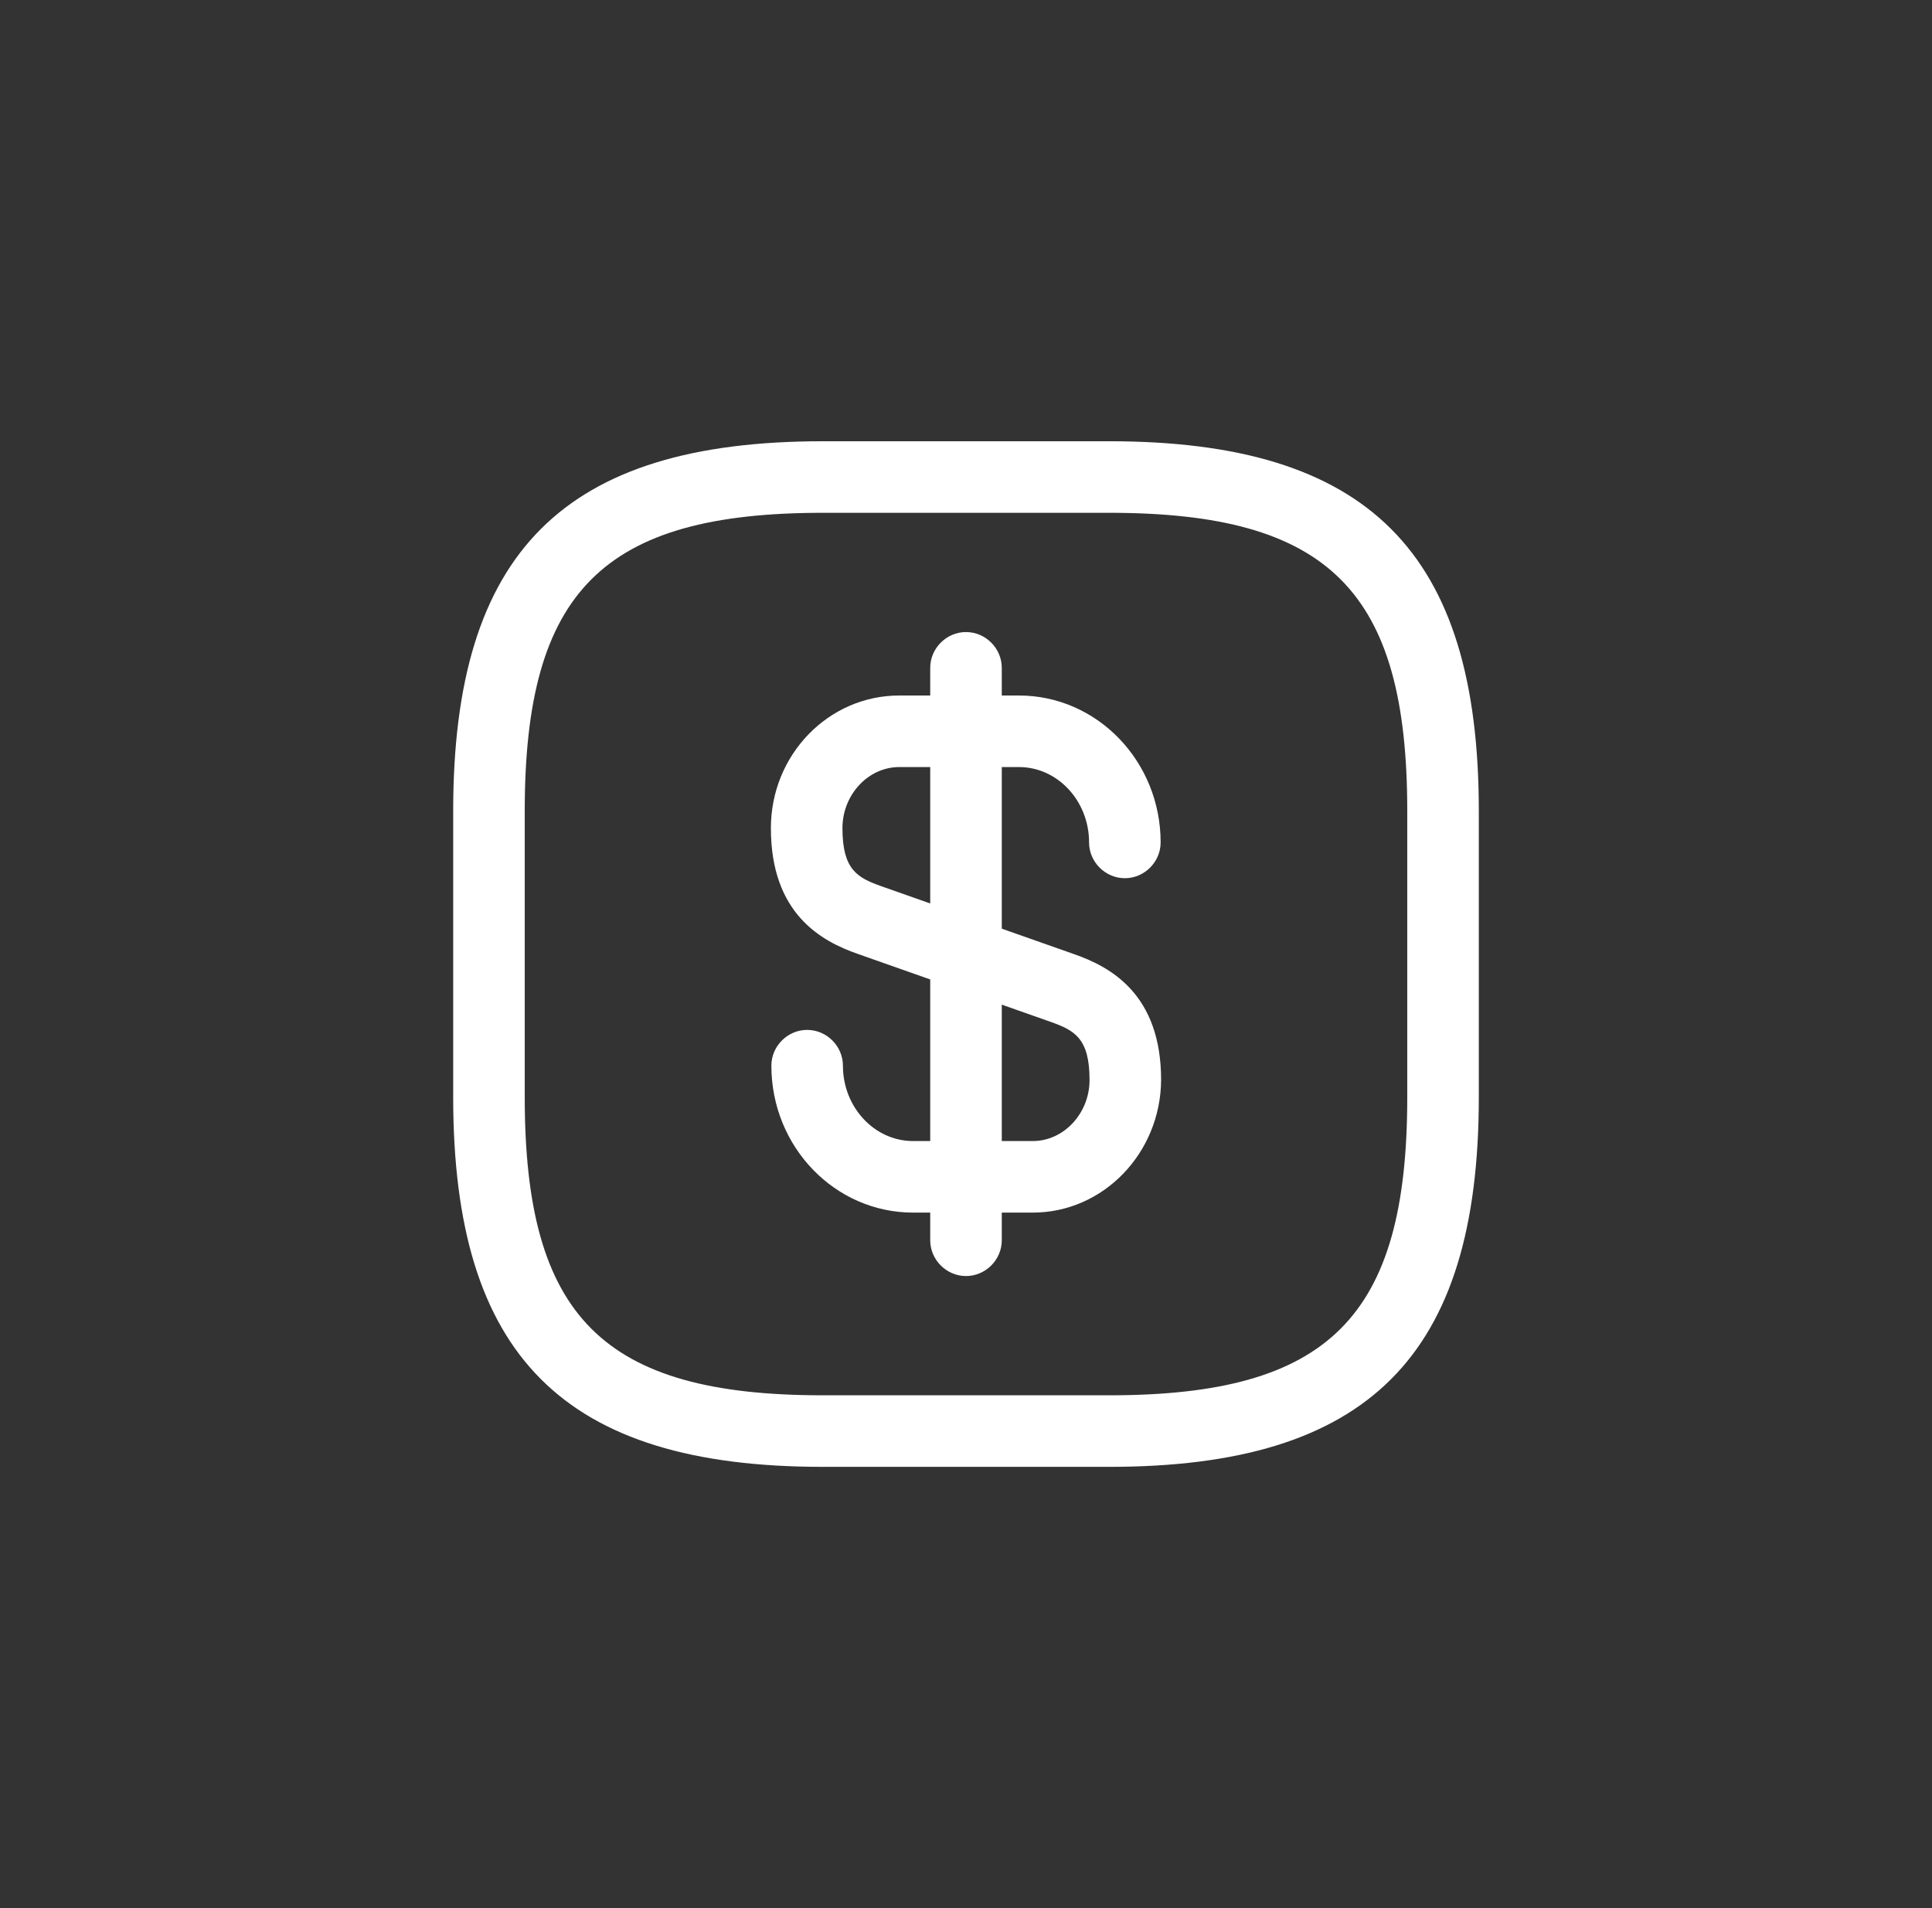 <svg width="81" height="80" viewBox="0 0 81 80" fill="none" xmlns="http://www.w3.org/2000/svg">
<rect x="0" y="0" width="81" height="80" fill="#333333" stroke="none"/>
<g clip-path="url(#clip0_289_596)">
<mask id="mask0_289_596" style="mask-type:luminance" maskUnits="userSpaceOnUse" x="16" y="16" width="49" height="48">
<path d="M64.5 16H16.5V64H64.5V16Z" fill="white"/>
</mask>
<g mask="url(#mask0_289_596)">
<path d="M43.3 50.84H38.28C35 50.84 32.34 48.08 32.34 44.68C32.34 43.86 33.02 43.18 33.84 43.18C34.66 43.18 35.34 43.86 35.34 44.68C35.34 46.42 36.66 47.84 38.28 47.84H43.3C44.6 47.84 45.68 46.68 45.68 45.28C45.68 43.54 45.06 43.2 44.04 42.84L35.98 40C34.42 39.46 32.32 38.3 32.32 34.72C32.32 31.64 34.74 29.16 37.7 29.16H42.72C46 29.16 48.66 31.92 48.66 35.32C48.66 36.14 47.98 36.82 47.16 36.82C46.34 36.82 45.66 36.14 45.66 35.32C45.66 33.58 44.34 32.16 42.72 32.16H37.7C36.4 32.16 35.32 33.32 35.32 34.72C35.32 36.46 35.94 36.8 36.96 37.16L45.02 40C46.58 40.54 48.68 41.7 48.68 45.28C48.66 48.34 46.26 50.84 43.3 50.84Z" fill="white"/>
<path d="M40.5 53.5C39.68 53.5 39 52.82 39 52V28C39 27.18 39.68 26.5 40.5 26.5C41.32 26.5 42 27.18 42 28V52C42 52.82 41.32 53.5 40.5 53.5Z" fill="white"/>
<path d="M46.5 61.5H34.5C23.64 61.5 19 56.86 19 46V34C19 23.14 23.64 18.5 34.5 18.5H46.5C57.36 18.5 62 23.14 62 34V46C62 56.86 57.36 61.5 46.5 61.5ZM34.5 21.5C25.28 21.5 22 24.78 22 34V46C22 55.22 25.28 58.5 34.5 58.5H46.5C55.72 58.5 59 55.22 59 46V34C59 24.78 55.72 21.5 46.5 21.5H34.5Z" fill="white"/>
</g>
</g>
<defs>
<clipPath id="clip0_289_596">
<rect width="48" height="48" fill="white" transform="translate(16.5 16)"/>
</clipPath>
</defs>
</svg>
